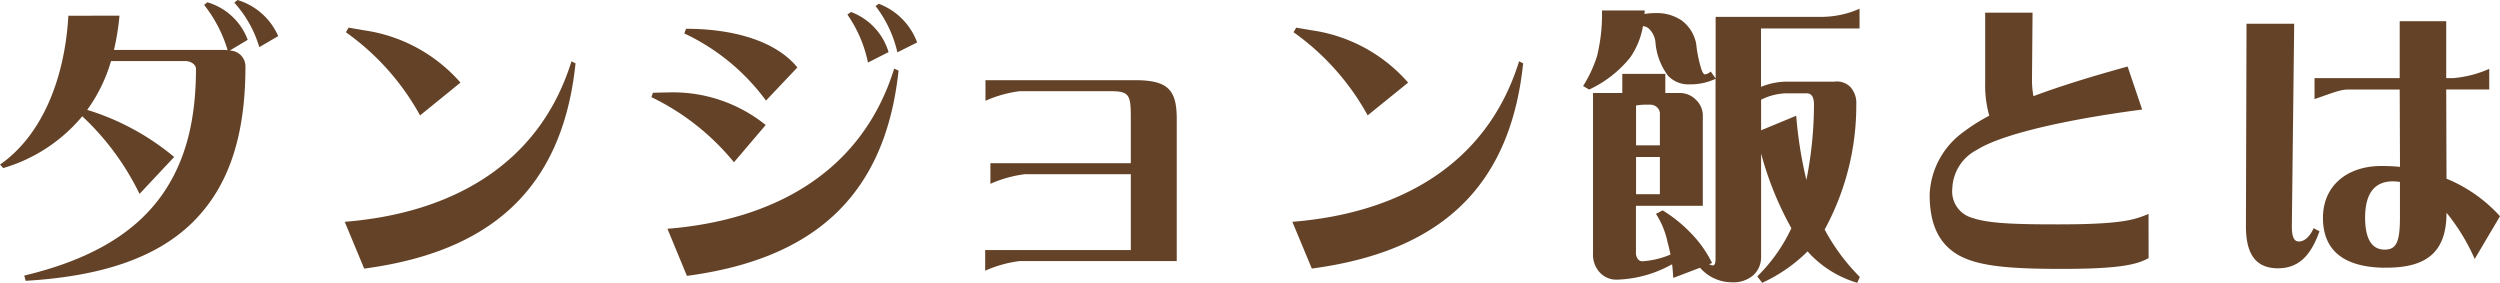 <svg xmlns="http://www.w3.org/2000/svg" width="206.4" height="23.352" viewBox="0 0 206.4 23.352">
  <path id="パス_575417" data-name="パス 575417" d="M24.264.1a9.447,9.447,0,0,1,2.064,3.672l1.56-.912A5.337,5.337,0,0,0,24.528-.12Zm-13.7,1.08c-.288,5.136-2.136,9.84-5.64,12.288l.264.288A13.382,13.382,0,0,0,11.712,9.48a21.77,21.77,0,0,1,4.728,6.408L19.3,12.84A20.65,20.65,0,0,0,12.12,8.952,13.152,13.152,0,0,0,14.088,4.92h6.1c.576,0,.912.36.912.624,0,4.464-.936,7.824-2.88,10.536-2.328,3.216-6.072,5.3-11.3,6.552l.12.432c6.1-.36,10.656-1.824,13.68-4.728,2.976-2.88,4.464-7.008,4.464-12.96a1.305,1.305,0,0,0-1.3-1.32l1.488-.888a5.068,5.068,0,0,0-3.336-3.1l-.264.216a11.214,11.214,0,0,1,1.944,3.744,1.816,1.816,0,0,0-.36-.024H14.328a19.952,19.952,0,0,0,.456-2.832ZM33.48,2.544A20.563,20.563,0,0,1,39.6,9.408L42.936,6.7a13.016,13.016,0,0,0-7.968-4.32L33.7,2.16Zm-.1,15.648,1.608,3.864c9.912-1.32,16.32-6.1,17.448-16.944L52.1,4.944C49.416,13.584,42.048,17.5,33.384,18.192ZM77.208.384a9.813,9.813,0,0,1,1.8,3.816l1.632-.816A5.411,5.411,0,0,0,77.472.192Zm-2.328.7a10.662,10.662,0,0,1,1.7,3.96l1.7-.864a5.108,5.108,0,0,0-3.1-3.312ZM61.416,2.64A17.646,17.646,0,0,1,68.16,8.184l2.592-2.736c-1.8-2.208-5.328-3.192-9.192-3.192ZM60.024,18.768l1.608,3.888c9.912-1.32,16.32-6.1,17.472-16.944l-.36-.168C76.056,14.184,68.688,18.072,60.024,18.768ZM58.7,7.9a20.027,20.027,0,0,1,6.816,5.376L68.136,10.2a12.2,12.2,0,0,0-8.088-2.688c-.408,0-.792.024-1.224.024ZM98.616,6.5H86.28v1.7a10.1,10.1,0,0,1,2.832-.792H96.6c1.656,0,1.68.36,1.68,2.448v3.5H86.688v1.7a10.1,10.1,0,0,1,2.832-.792h8.76v6.264H86.256v1.7a10.1,10.1,0,0,1,2.832-.792h12.984V9.7C102.072,7.272,101.328,6.5,98.616,6.5Zm13.1-3.96a20.563,20.563,0,0,1,6.12,6.864L121.176,6.7a13.016,13.016,0,0,0-7.968-4.32l-1.272-.216Zm-.1,15.648,1.608,3.864c9.912-1.32,16.32-6.1,17.448-16.944l-.336-.168C127.656,13.584,120.288,17.5,111.624,18.192Zm43.944.648a21.411,21.411,0,0,0,2.616-10.368,1.948,1.948,0,0,0-.5-1.416,1.578,1.578,0,0,0-1.32-.432h-3.984a5.685,5.685,0,0,0-2.064.432V2.232h8.136V.6a7.791,7.791,0,0,1-3.192.672h-8.688V6.36l-.408-.576a.871.871,0,0,1-.48.24c-.12-.024-.216-.192-.312-.5a10.729,10.729,0,0,1-.408-2.04,3.15,3.15,0,0,0-1.176-1.9,3.649,3.649,0,0,0-2.16-.624,6.147,6.147,0,0,0-.936.072,1.8,1.8,0,0,0,.024-.288h-3.528a14.513,14.513,0,0,1-.408,3.768,10.589,10.589,0,0,1-1.152,2.472l.5.288a9.444,9.444,0,0,0,3.384-2.64,6.343,6.343,0,0,0,1.056-2.592.779.779,0,0,1,.528.24,1.836,1.836,0,0,1,.5,1.008,5.26,5.26,0,0,0,1.056,2.856,2.294,2.294,0,0,0,1.752.7,4.909,4.909,0,0,0,2.16-.456V21.24c0,.36-.072.552-.216.552a.645.645,0,0,1-.312-.1l.24-.1a9.617,9.617,0,0,0-1.872-2.592,11.611,11.611,0,0,0-2.208-1.752l-.552.288a6.874,6.874,0,0,1,.96,2.352c.1.336.168.672.24,1.008a7.079,7.079,0,0,1-2.3.552.448.448,0,0,1-.384-.168.841.841,0,0,1-.168-.552V16.872h5.52V9.528a1.816,1.816,0,0,0-.6-1.44,1.845,1.845,0,0,0-1.368-.528h-1.128V5.976h-3.552V7.56H136.44V20.808a2.141,2.141,0,0,0,.576,1.584,1.846,1.846,0,0,0,1.392.576,9.886,9.886,0,0,0,4.56-1.272c.048.384.072.768.1,1.128l2.208-.84a3.469,3.469,0,0,0,2.592,1.2,2.534,2.534,0,0,0,1.8-.576,2.012,2.012,0,0,0,.648-1.536v-8.52a27.014,27.014,0,0,0,2.5,6.168A13.675,13.675,0,0,1,150,22.7l.408.528a12.939,12.939,0,0,0,3.744-2.592,8.842,8.842,0,0,0,4.1,2.592l.216-.48A16.722,16.722,0,0,1,155.568,18.84ZM154.68,8.616a31.786,31.786,0,0,1-.624,6.12,34.169,34.169,0,0,1-.84-5.3l-2.9,1.2V8.112a4.946,4.946,0,0,1,2.064-.528h1.68C154.512,7.584,154.7,7.92,154.68,8.616Zm-14.688-.024a4.566,4.566,0,0,1,.84-.072h.312a.856.856,0,0,1,.552.192.73.73,0,0,1,.264.624V11.88h-1.968Zm0,4.248h1.968v3.072h-1.968Zm42.312,4.7c-1.152.48-2.16.864-7.488.864-3.5,0-5.712-.072-7.032-.528a2.258,2.258,0,0,1-1.68-2.448,3.726,3.726,0,0,1,2.016-3.168c1.992-1.272,7.248-2.5,13.656-3.336l-1.2-3.552c-2.952.816-5.544,1.608-7.776,2.448a7.428,7.428,0,0,1-.12-1.3l.048-5.592h-3.912V6.72a9.319,9.319,0,0,0,.336,2.712,15.21,15.21,0,0,0-2.16,1.368,6.687,6.687,0,0,0-2.76,5.16c0,2.4.744,4.056,2.4,4.992,1.632.912,4.2,1.128,8.5,1.128,4.944,0,6.24-.384,7.176-.888Zm19.44,4.44h.192c3.312,0,4.968-1.272,4.968-4.536a16.607,16.607,0,0,1,2.328,3.816l2.088-3.528a12.235,12.235,0,0,0-4.416-3.1l-.024-7.368h3.552v-1.7a9.28,9.28,0,0,1-3,.768h-.552v-4.7h-3.84v4.7h-7.032V8.064c1.9-.672,2.208-.792,2.832-.792h4.2l.024,6.384c-.5-.048-1.008-.072-1.536-.072-2.856,0-4.824,1.656-4.824,4.272C196.7,20.712,198.624,21.936,201.744,21.984Zm-8.736.048c1.92,0,2.808-1.392,3.408-3.048l-.48-.264c-.384.84-.84,1.1-1.224,1.1s-.6-.336-.576-1.416l.192-16.56h-3.936l-.048,16.728C190.344,21.048,191.3,22.032,193.008,22.032Zm7.176-4.176c0-1.9.7-3,2.3-3a4.661,4.661,0,0,1,.576.048v2.9c0,2.04-.288,2.688-1.248,2.688C200.688,20.5,200.184,19.512,200.184,17.856Z" transform="translate(-4.92 0.12)" fill="#644227"/>
</svg>
